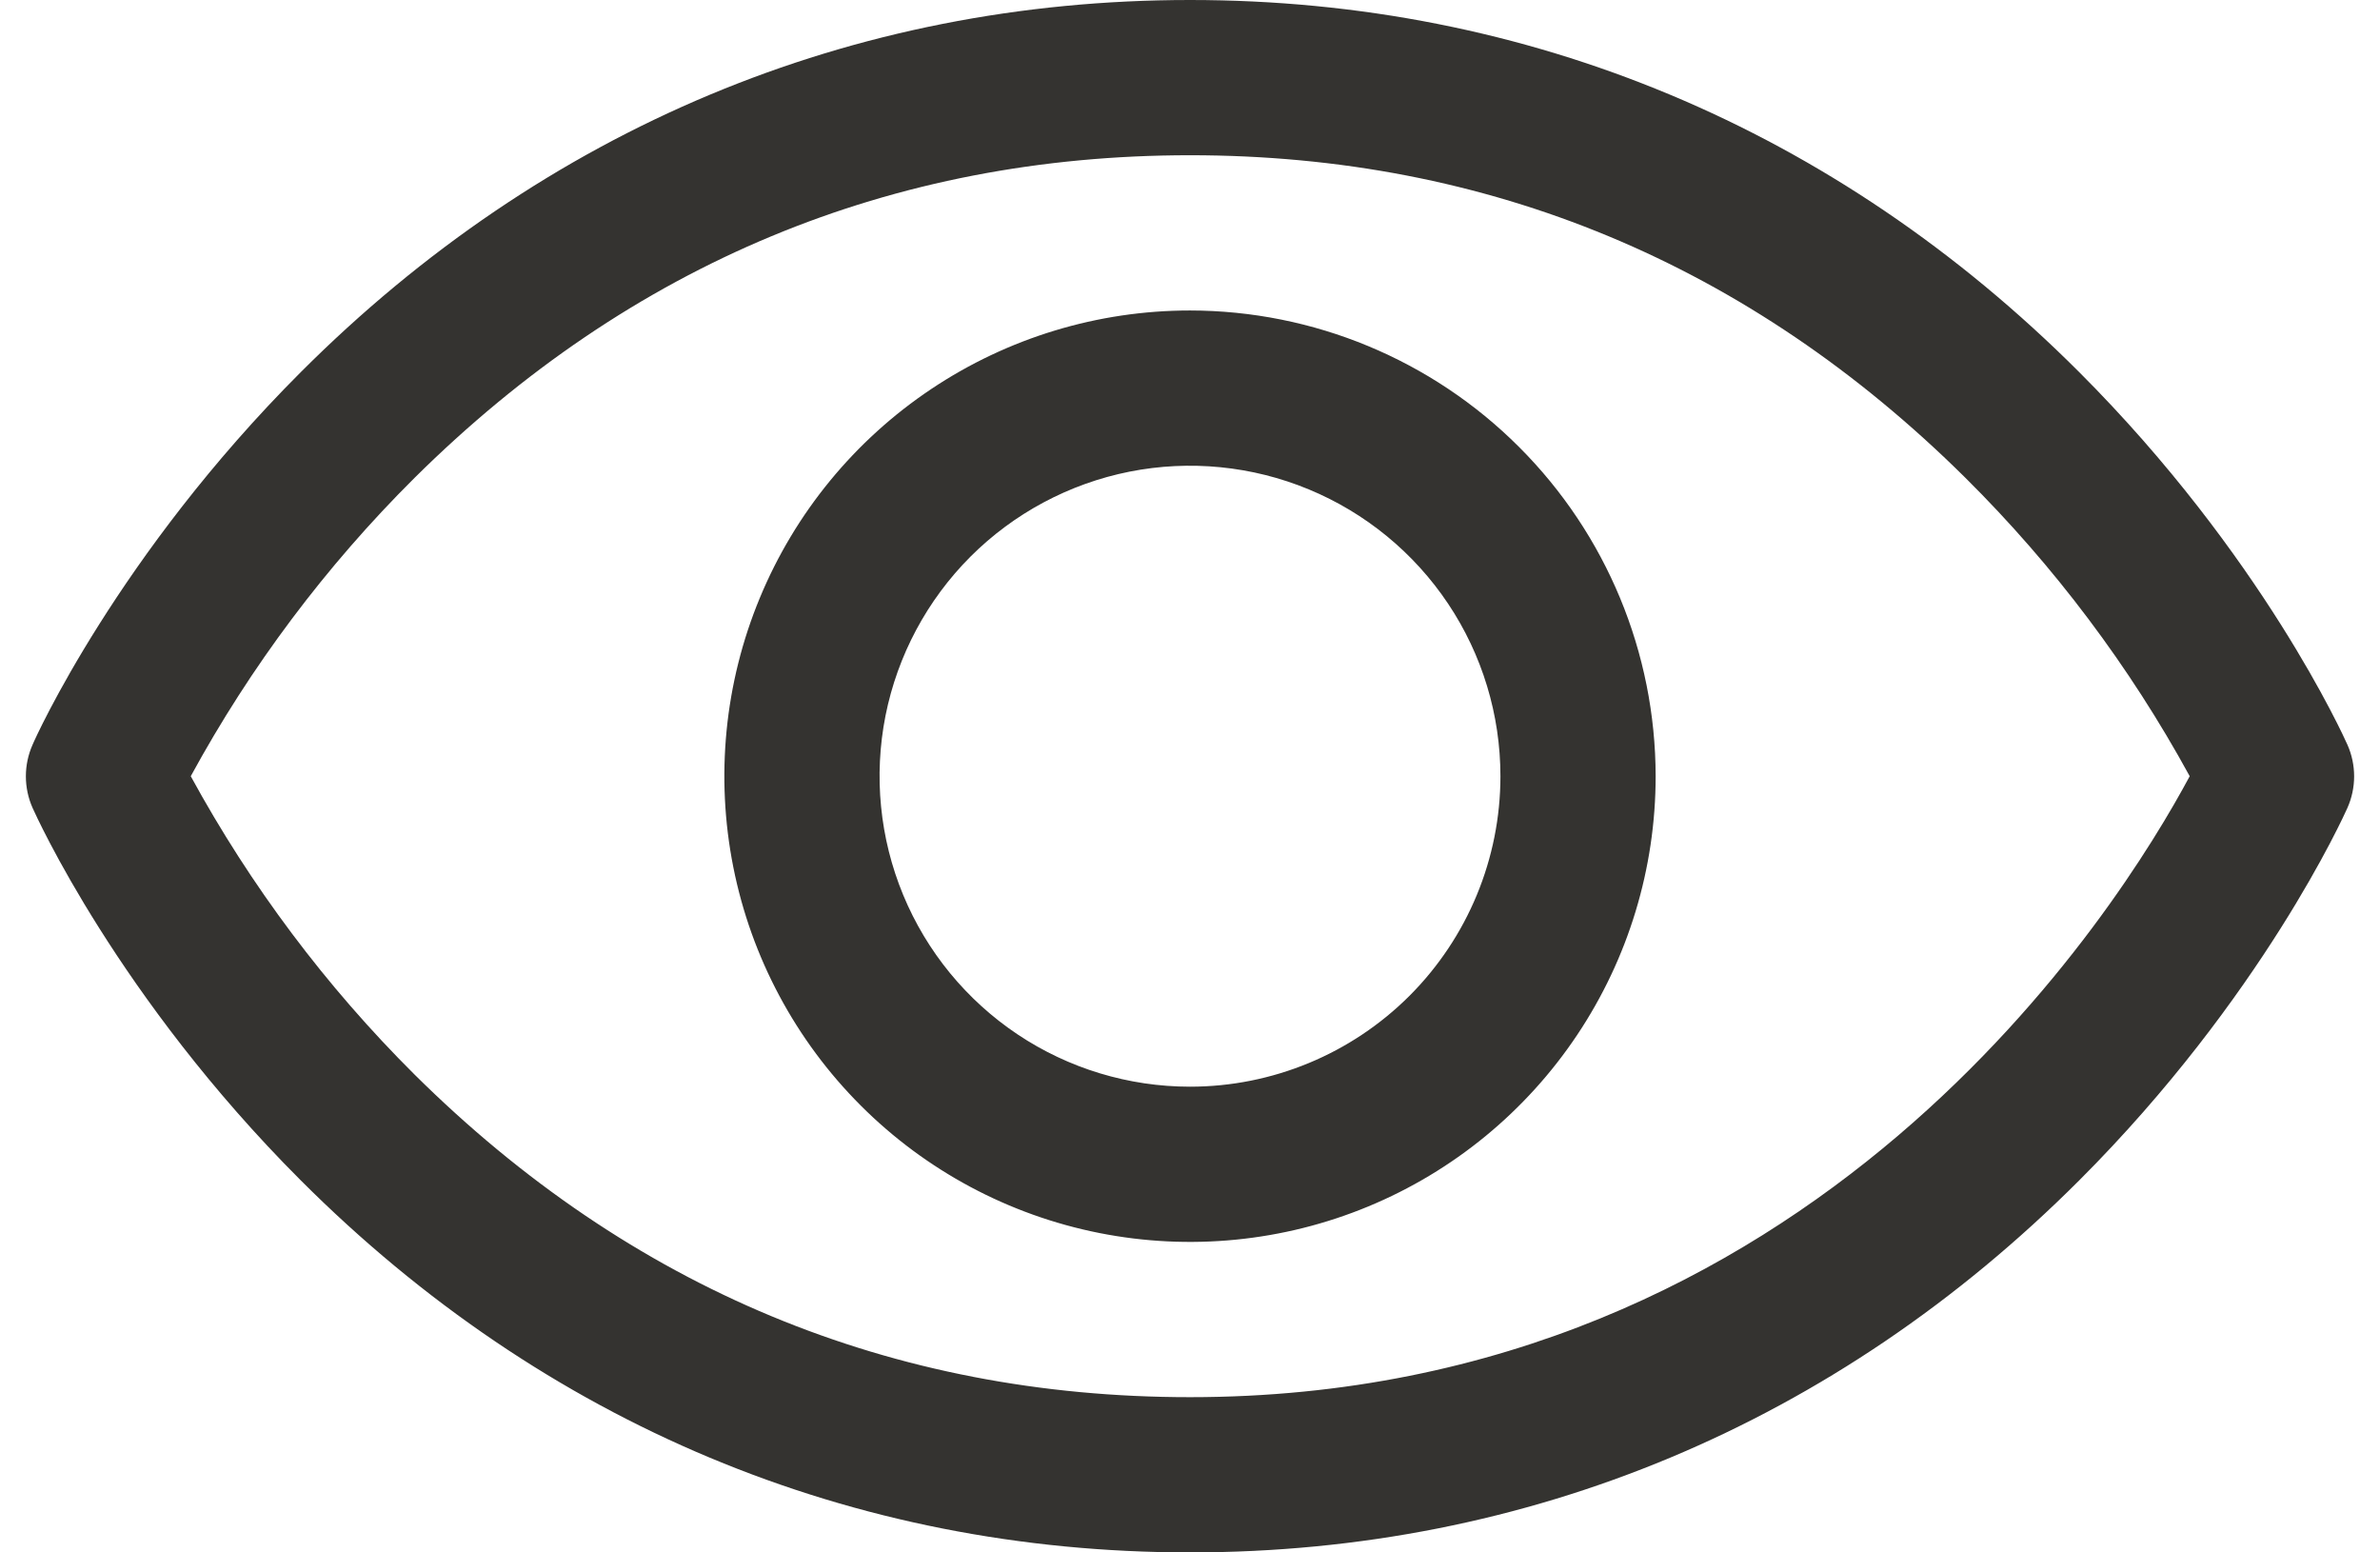 <svg width="46" height="30" viewBox="0 0 46 30" fill="none" xmlns="http://www.w3.org/2000/svg">
<path d="M45.371 14.393C45.305 14.244 43.717 10.721 40.186 7.191C35.482 2.486 29.54 0 23 0C16.46 0 10.518 2.486 5.814 7.191C2.283 10.721 0.687 14.25 0.629 14.393C0.544 14.584 0.5 14.792 0.5 15.002C0.5 15.212 0.544 15.419 0.629 15.611C0.695 15.759 2.283 19.281 5.814 22.811C10.518 27.514 16.46 30 23 30C29.54 30 35.482 27.514 40.186 22.811C43.717 19.281 45.305 15.759 45.371 15.611C45.456 15.419 45.5 15.212 45.5 15.002C45.5 14.792 45.456 14.584 45.371 14.393ZM23 27C17.229 27 12.187 24.902 8.013 20.766C6.301 19.063 4.844 17.12 3.687 15C4.843 12.879 6.3 10.937 8.013 9.234C12.187 5.098 17.229 3 23 3C28.771 3 33.813 5.098 37.987 9.234C39.703 10.937 41.163 12.879 42.322 15C40.97 17.524 35.081 27 23 27ZM23 6C21.22 6 19.48 6.528 18 7.517C16.52 8.506 15.366 9.911 14.685 11.556C14.004 13.2 13.826 15.01 14.173 16.756C14.52 18.502 15.377 20.105 16.636 21.364C17.895 22.623 19.498 23.48 21.244 23.827C22.99 24.174 24.8 23.996 26.444 23.315C28.089 22.634 29.494 21.48 30.483 20C31.472 18.52 32 16.78 32 15C31.997 12.614 31.049 10.326 29.361 8.639C27.674 6.951 25.386 6.002 23 6ZM23 21C21.813 21 20.653 20.648 19.667 19.989C18.68 19.329 17.911 18.392 17.457 17.296C17.003 16.2 16.884 14.993 17.115 13.829C17.347 12.666 17.918 11.597 18.757 10.757C19.596 9.918 20.666 9.347 21.829 9.115C22.993 8.884 24.2 9.003 25.296 9.457C26.392 9.911 27.329 10.68 27.989 11.667C28.648 12.653 29 13.813 29 15C29 16.591 28.368 18.117 27.243 19.243C26.117 20.368 24.591 21 23 21Z" fill="#343330"/>
</svg>
